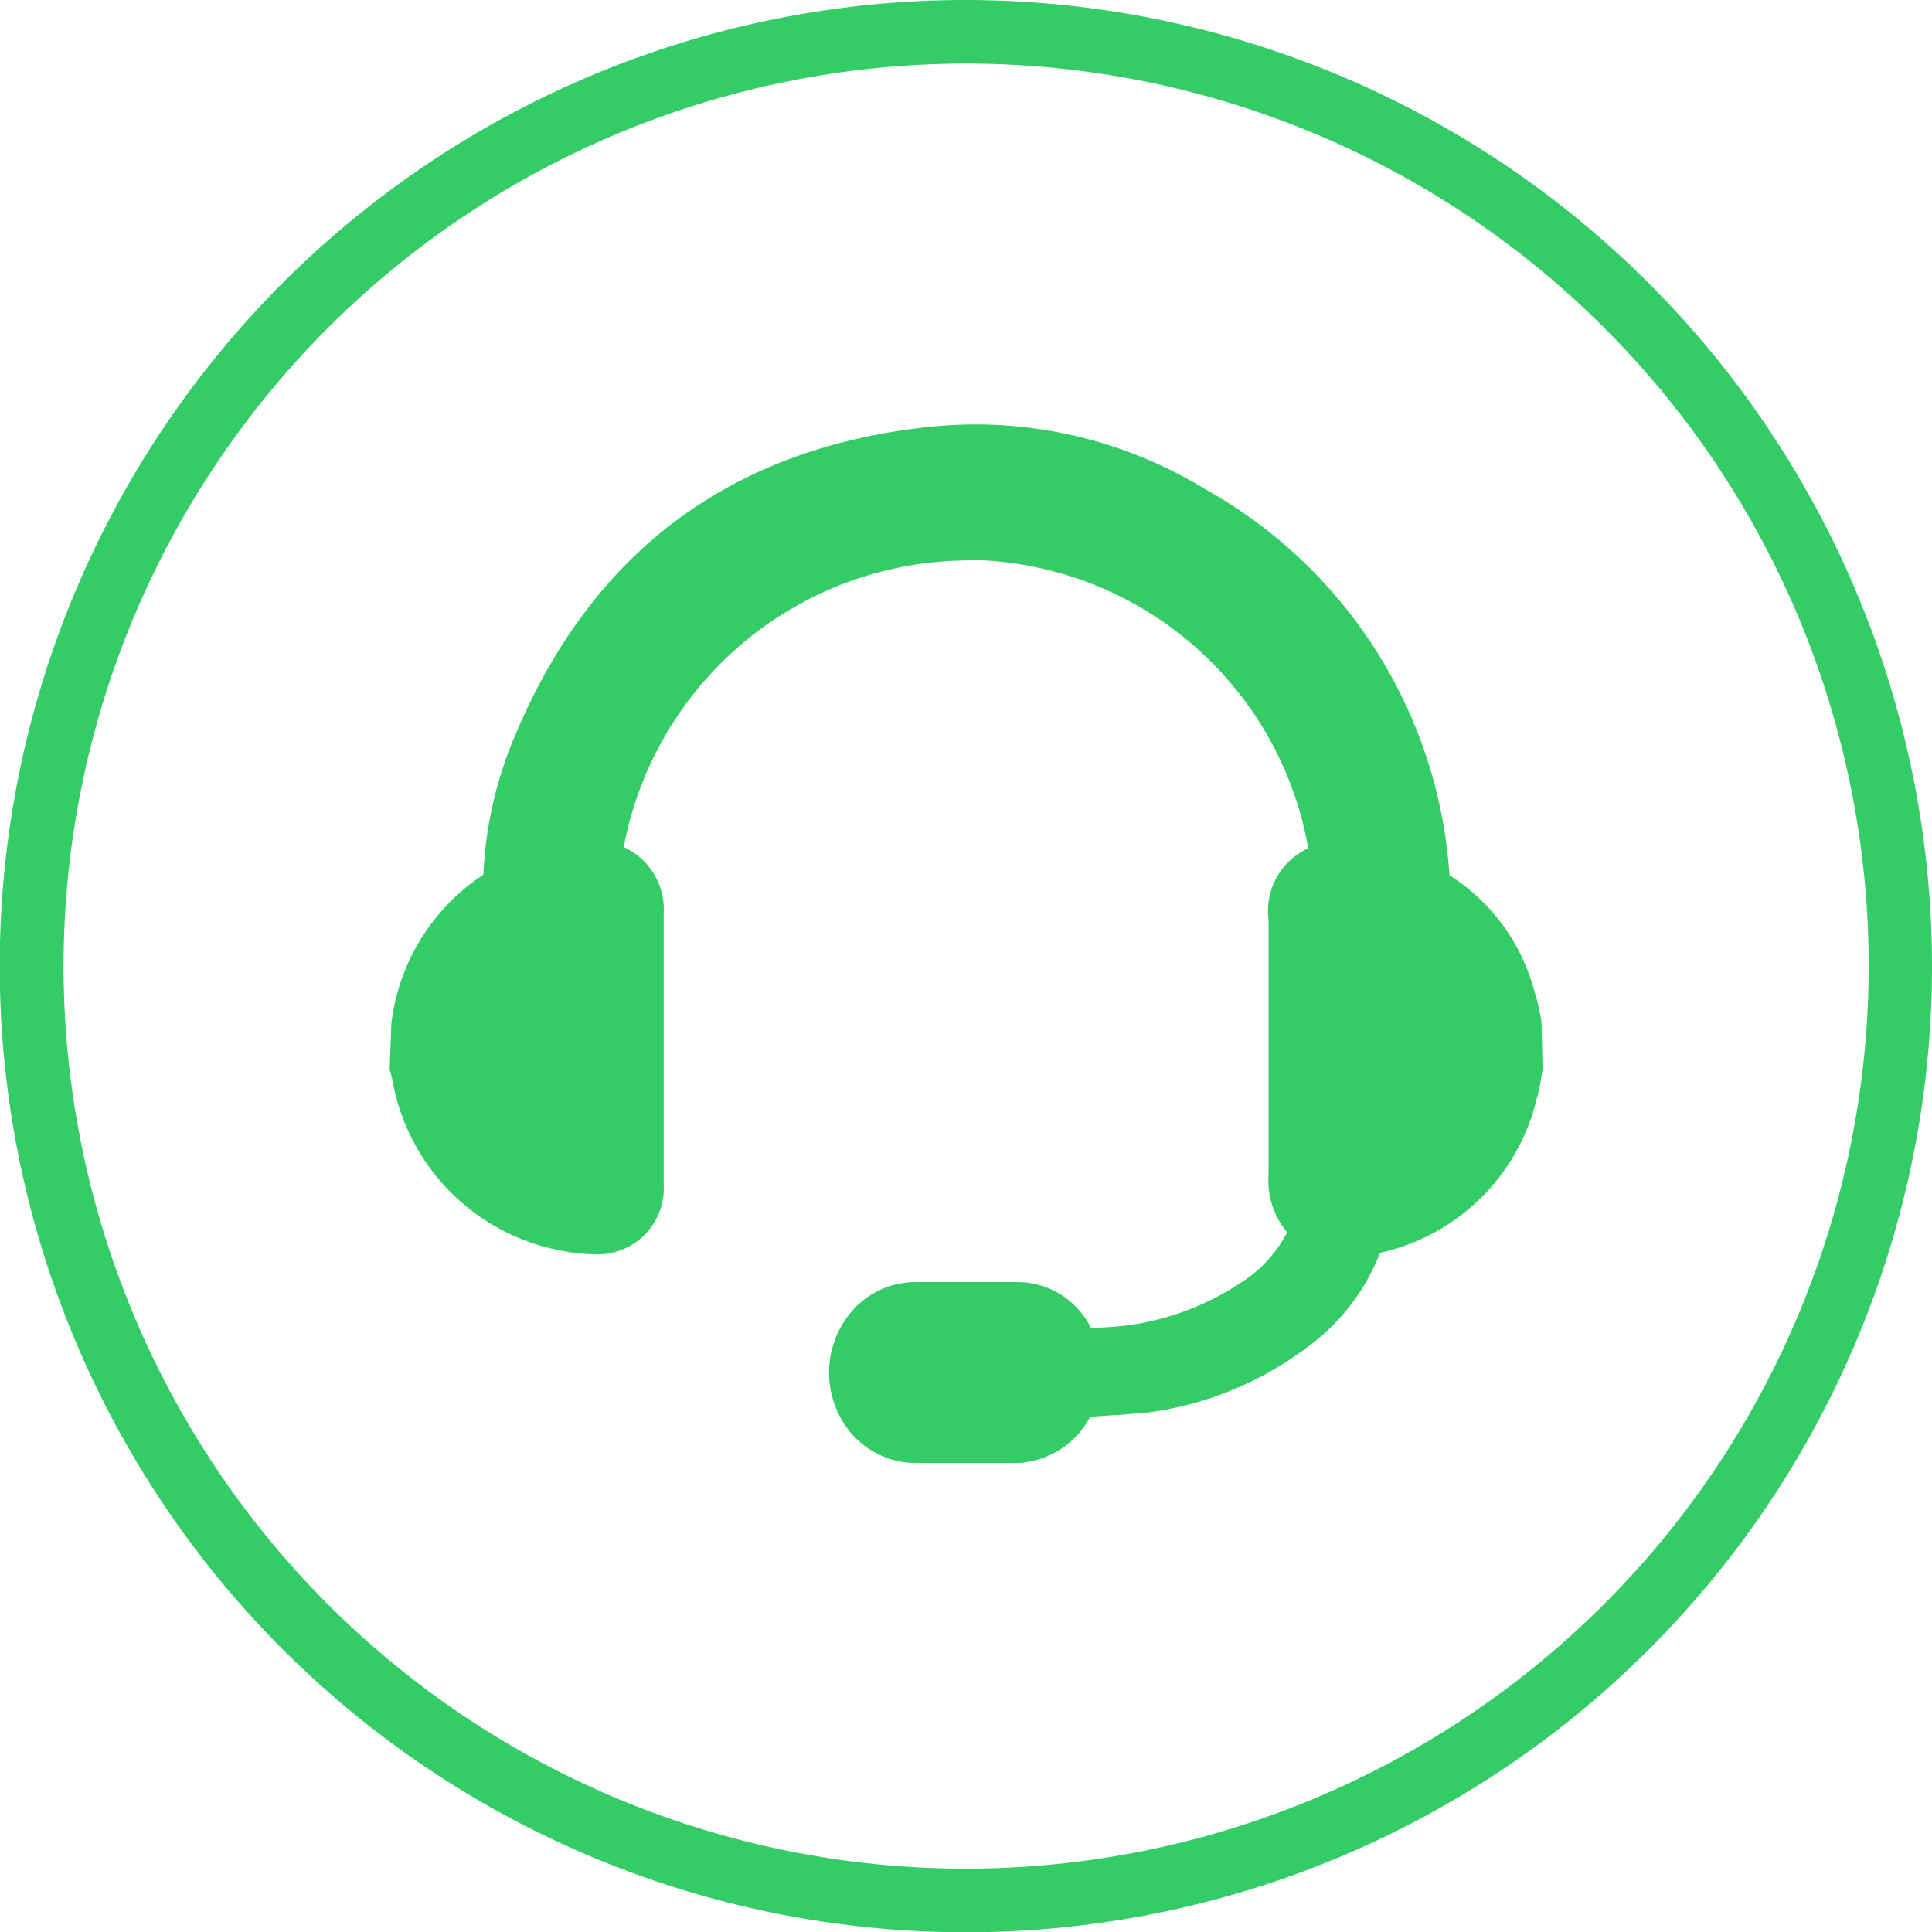 <svg xmlns="http://www.w3.org/2000/svg" viewBox="0 0 68.67 68.67"><defs><style>.cls-1{fill:#3c6;}</style></defs><g id="Layer_2" data-name="Layer 2"><g id="Icons"><g id="Headset"><path class="cls-1" d="M34.34,0A34.34,34.34,0,1,0,68.67,34.34,34.37,34.37,0,0,0,34.34,0m0,66.42A32.08,32.08,0,1,1,66.42,34.34,32.11,32.11,0,0,1,34.34,66.42"/><path class="cls-1" d="M54.83,38l-.06.36a4.66,4.66,0,0,1-.15.69,7.35,7.35,0,0,1-5.57,5.48,7.51,7.51,0,0,1-2.55,3.33,12,12,0,0,1-6,2.38c-.31,0-.64.06-.94.06l-.81.06A3.09,3.09,0,0,1,35.85,52H32.7a3.05,3.05,0,0,1-2.86-1.68,3.34,3.34,0,0,1,.24-3.46,3,3,0,0,1,2.44-1.29c1.23,0,2.43,0,3.67,0a2.92,2.92,0,0,1,2.58,1.62,9.52,9.52,0,0,0,5.32-1.59,4.63,4.63,0,0,0,1.66-1.8,2.85,2.85,0,0,1-.66-2.05c0-2.65,0-5.26,0-7.91V32.7a2.45,2.45,0,0,1,1.41-2.55A12.4,12.4,0,0,0,35,19.92a4.64,4.64,0,0,0-.66,0A12.5,12.5,0,0,0,22.17,30.11a2.43,2.43,0,0,1,1.42,2.35v9.65a2.35,2.35,0,0,1-2.5,2.47,7.5,7.5,0,0,1-7.15-6.23L13.85,38l.06-1.62a7.38,7.38,0,0,1,3.27-5.29,14.22,14.22,0,0,1,1.15-5C21.06,19.62,25.93,16,32.79,15.2a15.66,15.66,0,0,1,10.07,2.2,17,17,0,0,1,8.66,13.71,7,7,0,0,1,3,4.06,8,8,0,0,1,.21.81l.06.33Z"/></g></g></g></svg>